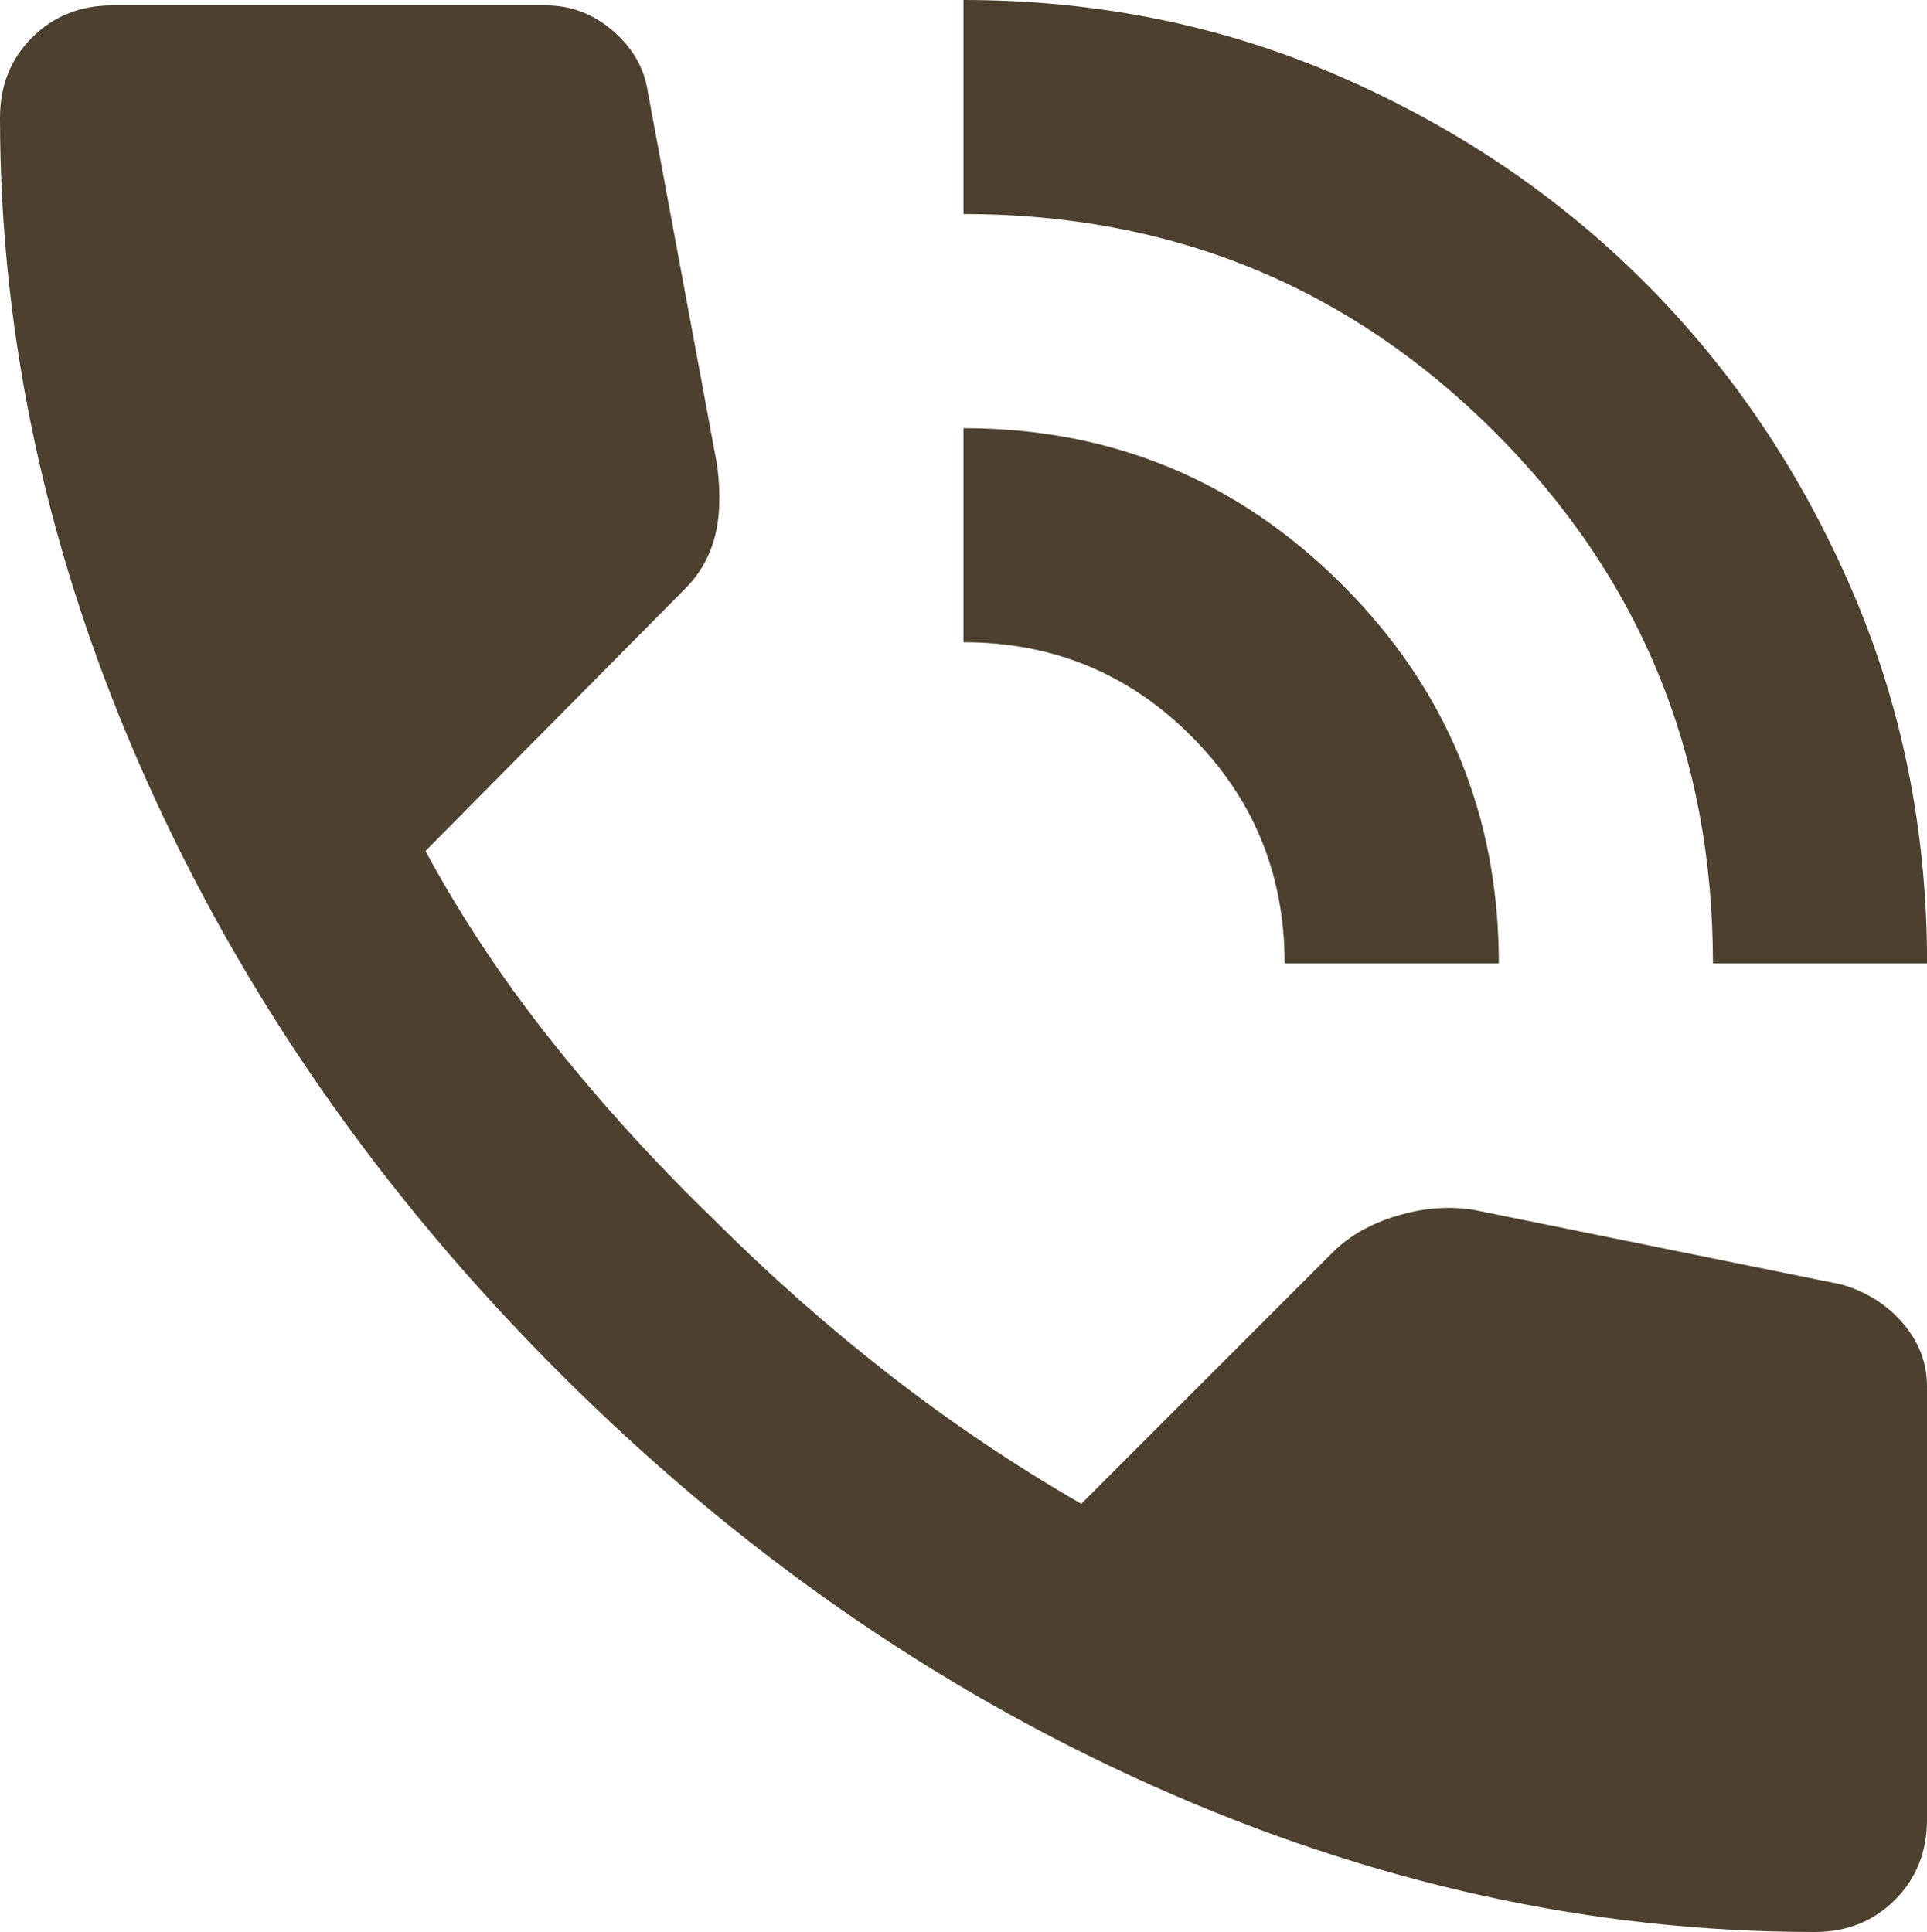 <?xml version="1.0" encoding="UTF-8"?>
<svg id="_레이어_1" data-name="레이어 1" xmlns="http://www.w3.org/2000/svg" version="1.1" viewBox="0 0 20 20.056">
  <path d="M17.778,10c0-2.167-.755-4.005-2.264-5.514-1.509-1.509-3.347-2.264-5.514-2.264V0c1.389,0,2.69.264,3.903.792,1.213.528,2.269,1.241,3.167,2.139.898.898,1.611,1.954,2.139,3.167.528,1.213.792,2.514.792,3.903h-2.222ZM13.333,10c0-.926-.324-1.713-.972-2.361-.648-.648-1.435-.972-2.361-.972v-2.222c1.537,0,2.847.542,3.931,1.625,1.083,1.083,1.625,2.394,1.625,3.931h-2.222ZM18.833,20.056c-2.315,0-4.602-.505-6.861-1.514-2.259-1.009-4.315-2.44-6.167-4.292-1.852-1.852-3.282-3.907-4.292-6.167C.505,5.824,0,3.537,0,1.222c0-.333.111-.611.333-.833C.556.167.833.056,1.167.056h4.5c.259,0,.491.088.694.264.204.176.324.384.361.625l.722,3.889c.037.296.028.546-.028.75-.056.204-.157.38-.306.528l-2.694,2.722c.37.685.81,1.347,1.319,1.986.509.639,1.069,1.255,1.681,1.847.574.574,1.176,1.106,1.806,1.597.63.491,1.296.94,2,1.347l2.611-2.611c.167-.167.384-.292.653-.375.268-.083.532-.106.792-.069l3.833.778c.259.074.472.208.639.403.167.194.25.412.25.653v4.5c0,.333-.111.611-.333.833s-.5.333-.833.333Z" fill="#4d402f" stroke-width="0"/>
</svg>